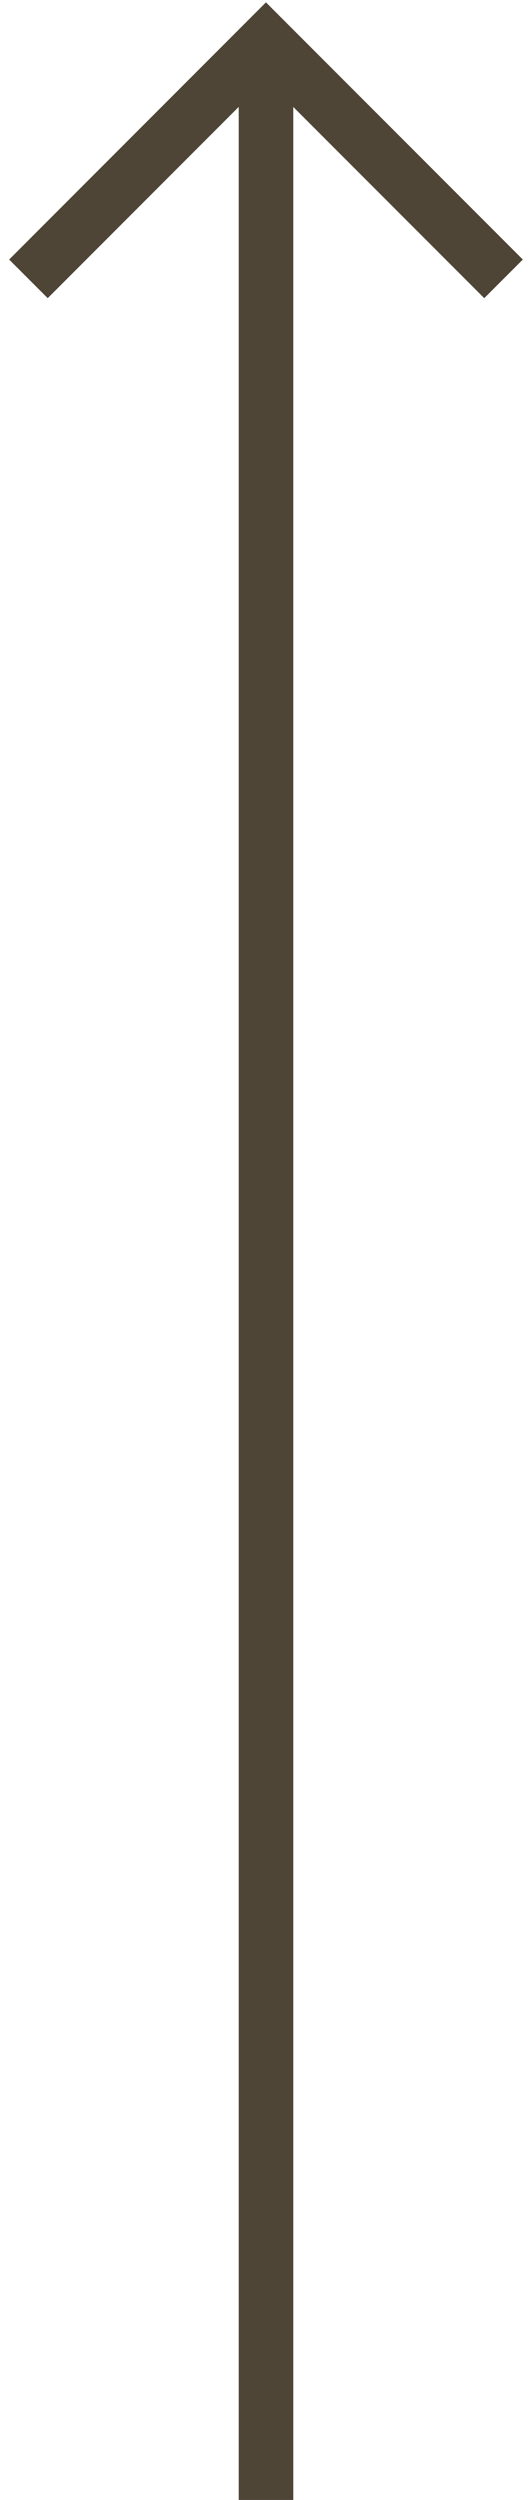 <svg xmlns="http://www.w3.org/2000/svg" width="13" height="61" viewBox="0 0 13 61" fill="none">
  <path d="M6.5 61L6.5 1" stroke="#4E4537" stroke-width="1.333" stroke-miterlimit="10"/>
  <path d="M1.166 6.333L6.499 1L11.833 6.333" stroke="#4E4537" stroke-width="1.333" stroke-miterlimit="10" stroke-linecap="square"/>
</svg>